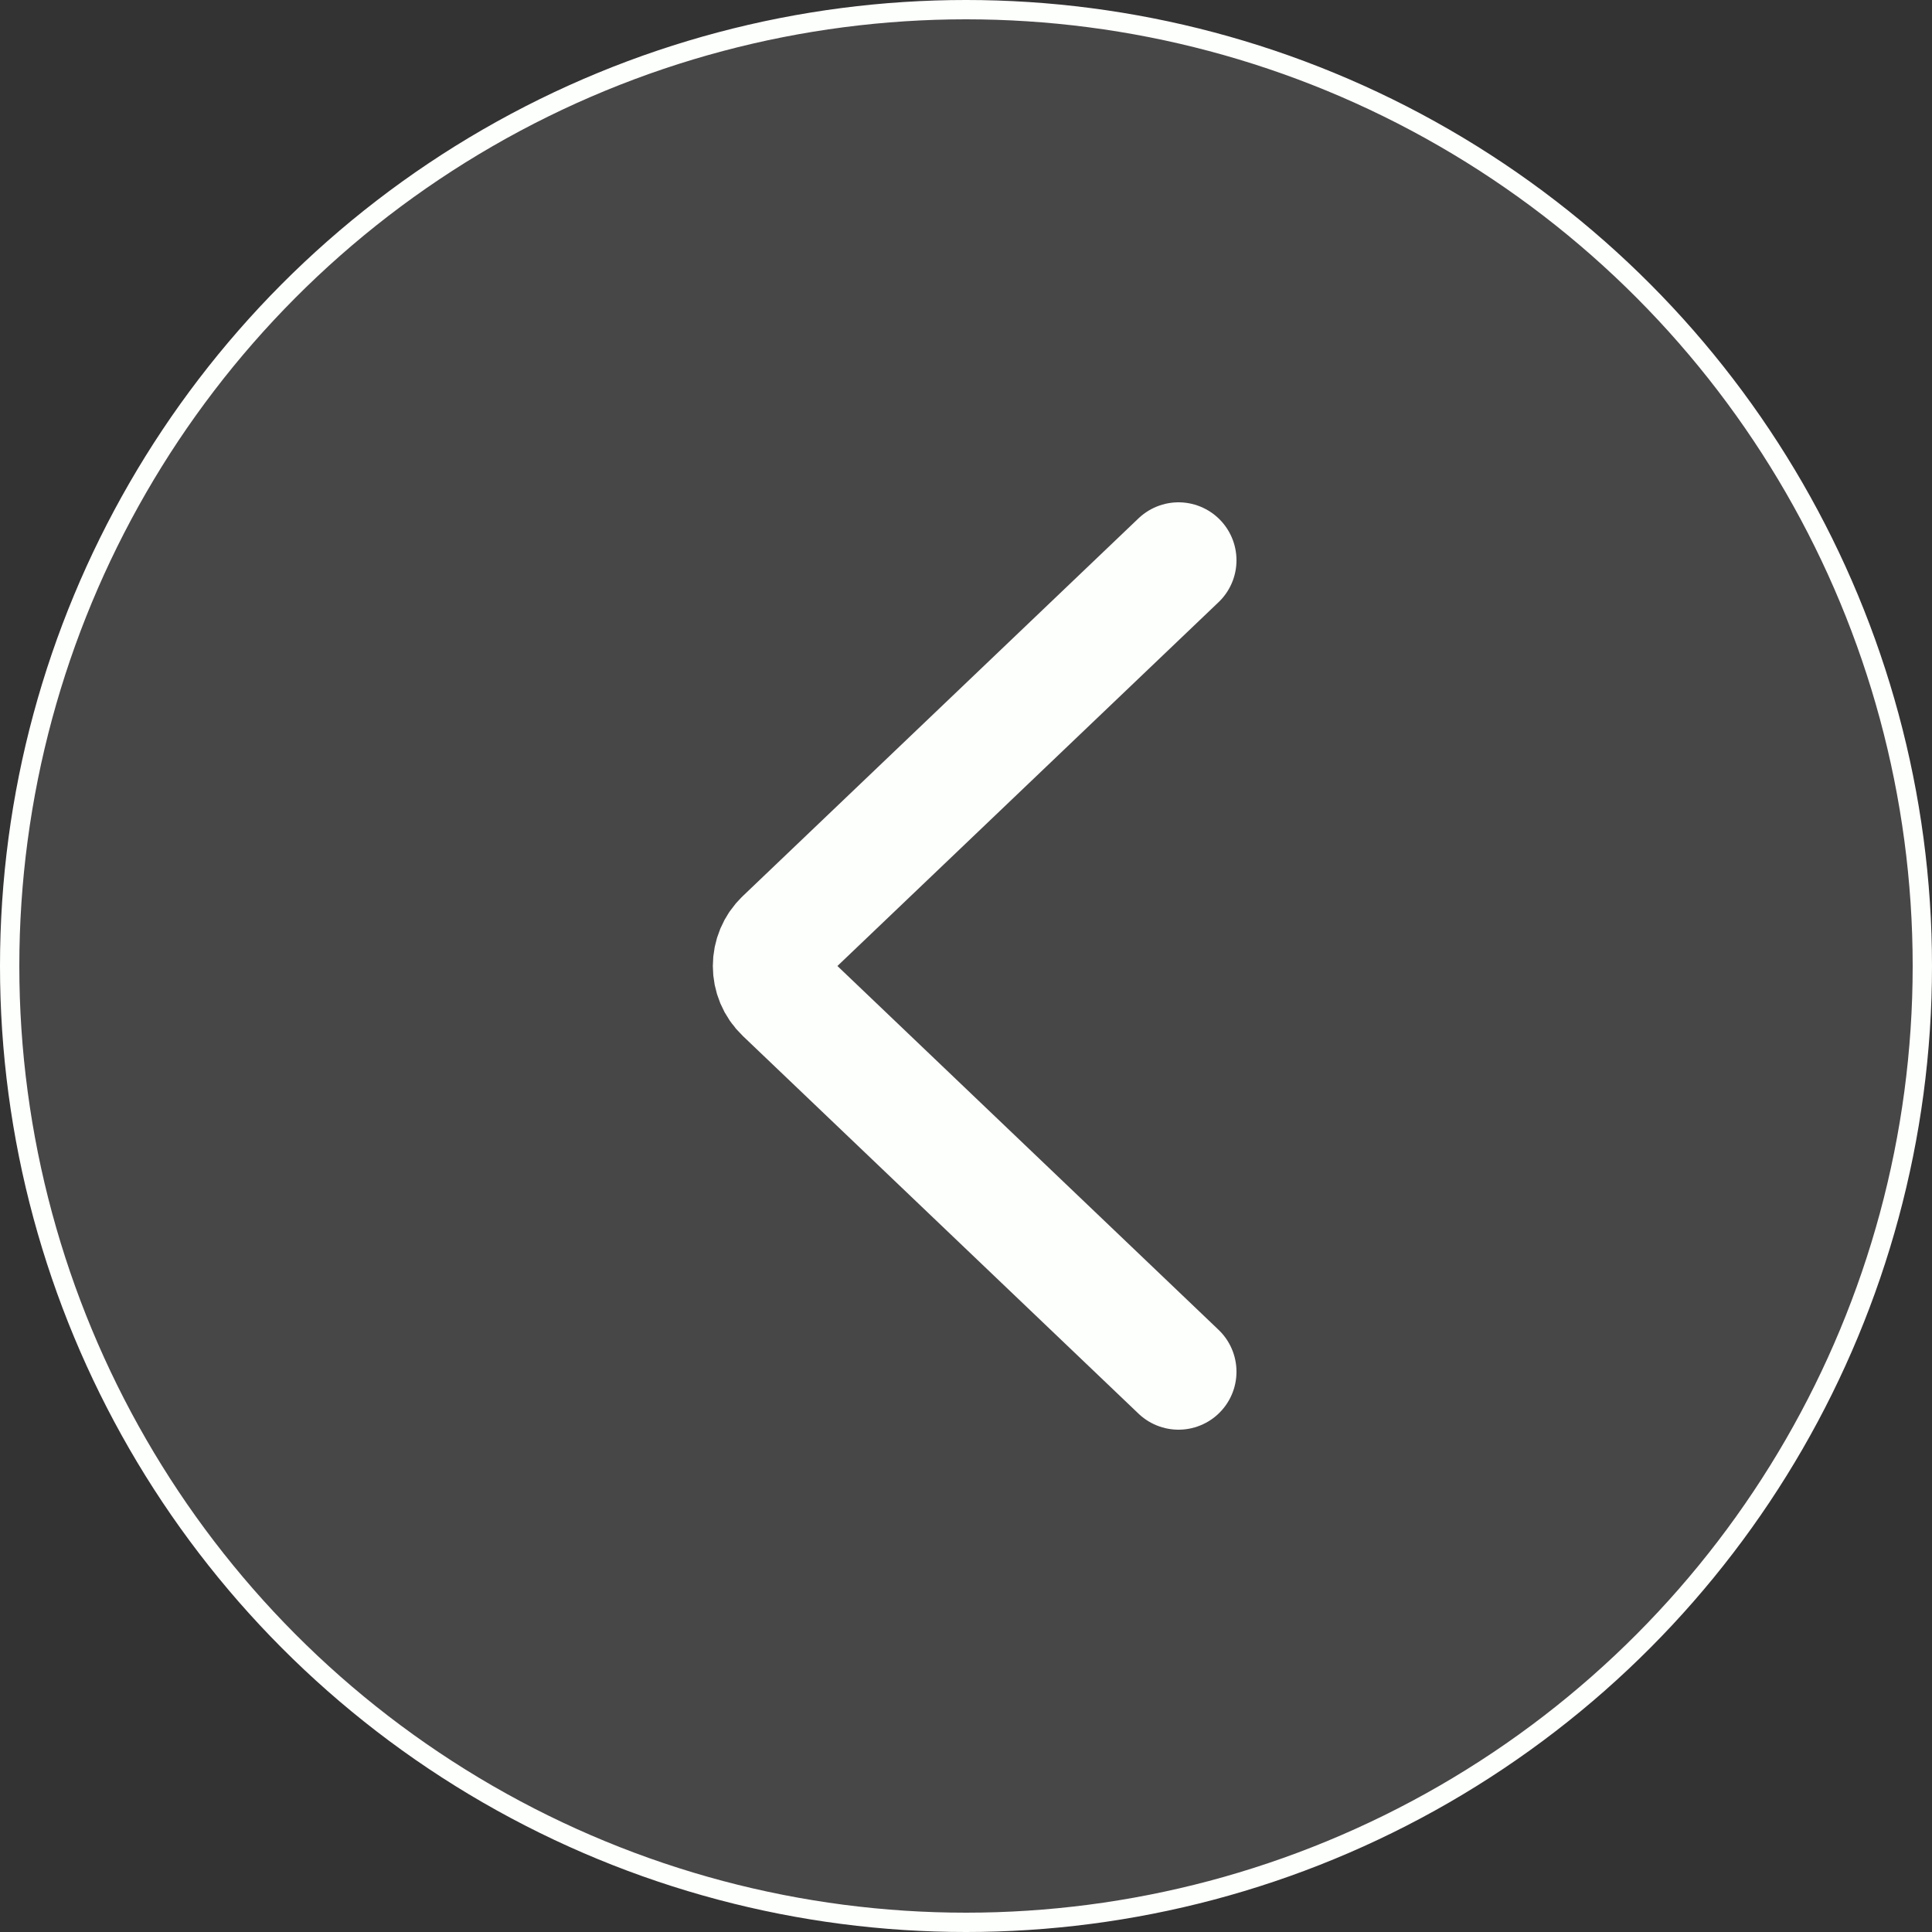 <?xml version="1.0" encoding="UTF-8"?> <svg xmlns="http://www.w3.org/2000/svg" width="100" height="100" viewBox="0 0 100 100" fill="none"><rect x="0" y="0" width="100" height="100" fill="#333333" stroke="none"/><circle data-figma-bg-blur-radius="15" cx="50" cy="50" r="49.5" transform="rotate(180 50 50)" fill="white" fill-opacity="0.1" stroke="#FDFFFC"></circle><path d="M61 29L40.516 48.553C39.69 49.341 39.69 50.659 40.516 51.447L61 71" stroke="#FDFFFC" stroke-width="6" stroke-linecap="round"></path><defs><clipPath id="bgblur_0_163_5_clip_path" transform="translate(15 15)"><circle cx="50" cy="50" r="49.5" transform="rotate(180 50 50)"></circle></clipPath></defs></svg> 